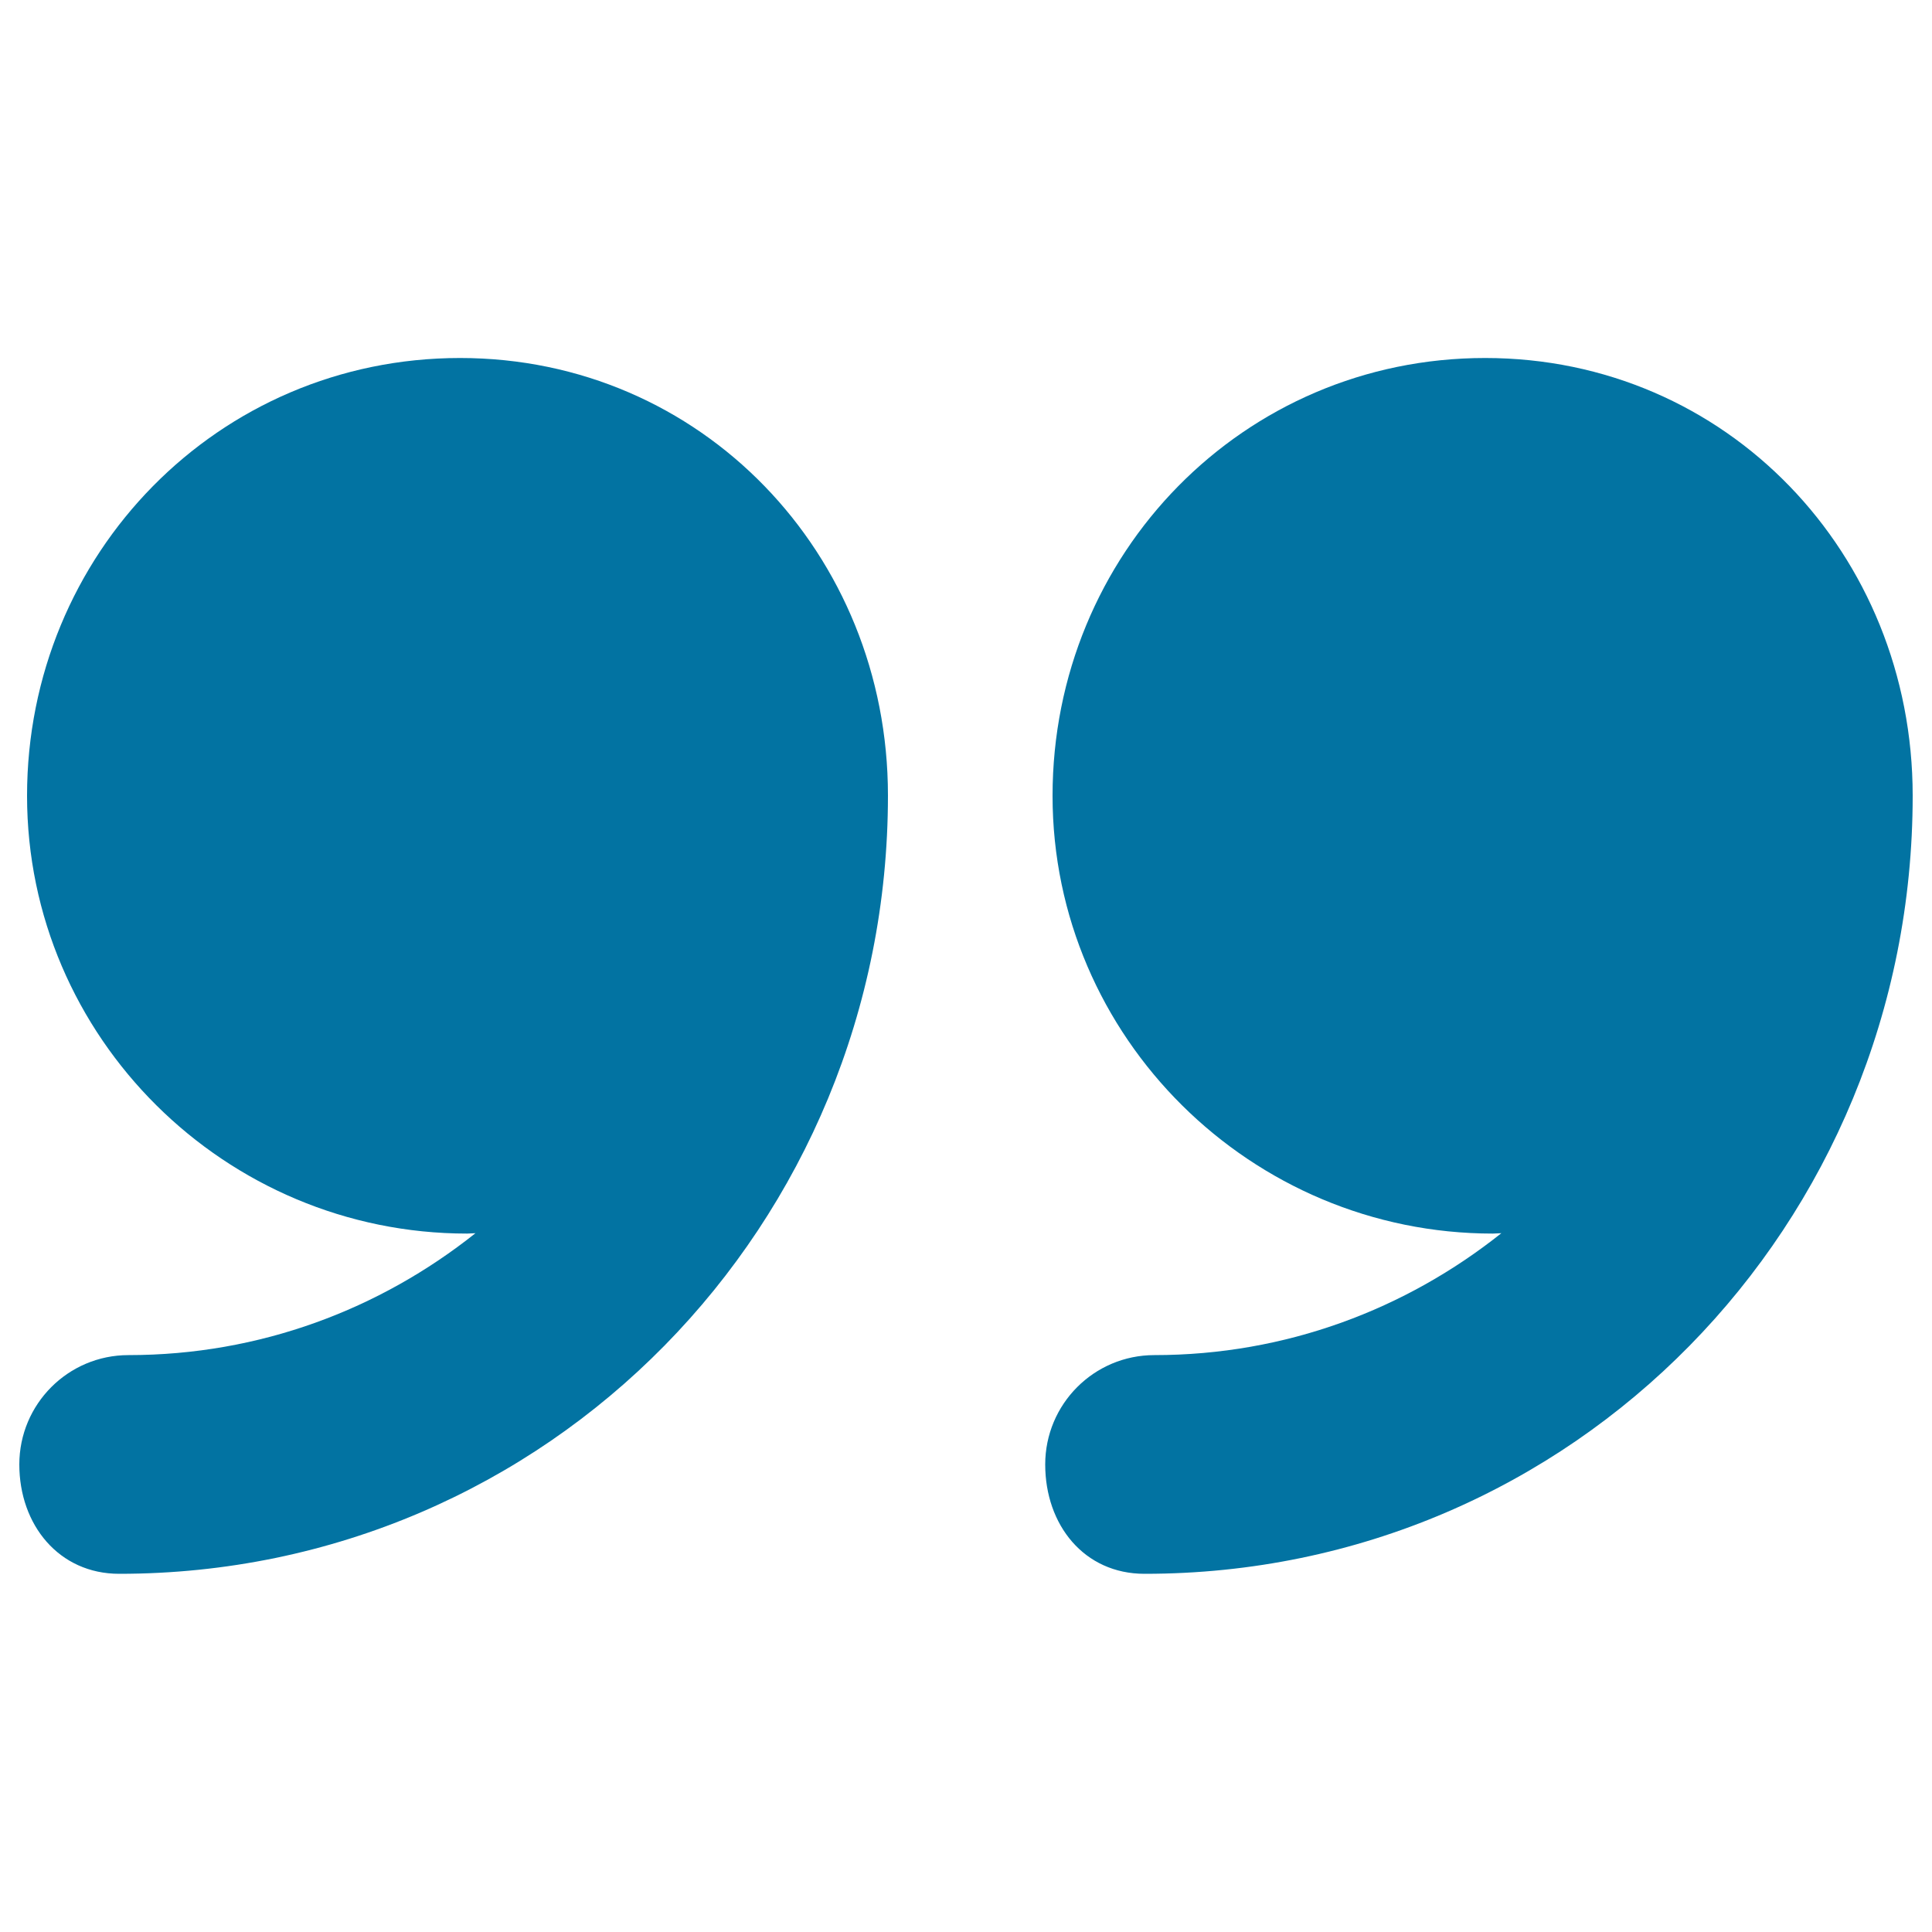 <svg xmlns="http://www.w3.org/2000/svg" viewBox="0 0 1000 1000" style="fill:#0273a2">
<title>Text Quotes SVG icon</title>
<g><path d="M768.7,185.3c-125.1,0-223.9,101.4-223.9,226.6c0,125.1,102.8,226.6,227.9,226.6c1.3,0,3.1-0.2,4.4-0.2c-49.5,39.4-111.6,63.1-179.6,63.1c-31.3,0-56.5,25.4-56.5,56.6c0,31.3,20.1,56.6,51.4,56.6C814.5,814.7,990,634,990,411.9c0,0,0-0.1,0-0.1C990,286.7,893.8,185.3,768.7,185.3z"/><path d="M238.1,185.3C112.9,185.3,14,286.8,14,411.9C14,537,116.6,638.5,241.8,638.5c1.3,0,3.1-0.2,4.3-0.2c-49.5,39.4-111.6,63.1-179.6,63.1C35.2,701.4,10,726.8,10,758c0,31.3,20.5,56.6,51.7,56.6c222.1,0,397.9-180.7,397.9-402.8c0,0,0-0.1,0-0.1C459.6,286.7,363.1,185.3,238.1,185.3z"/></g>
</svg>